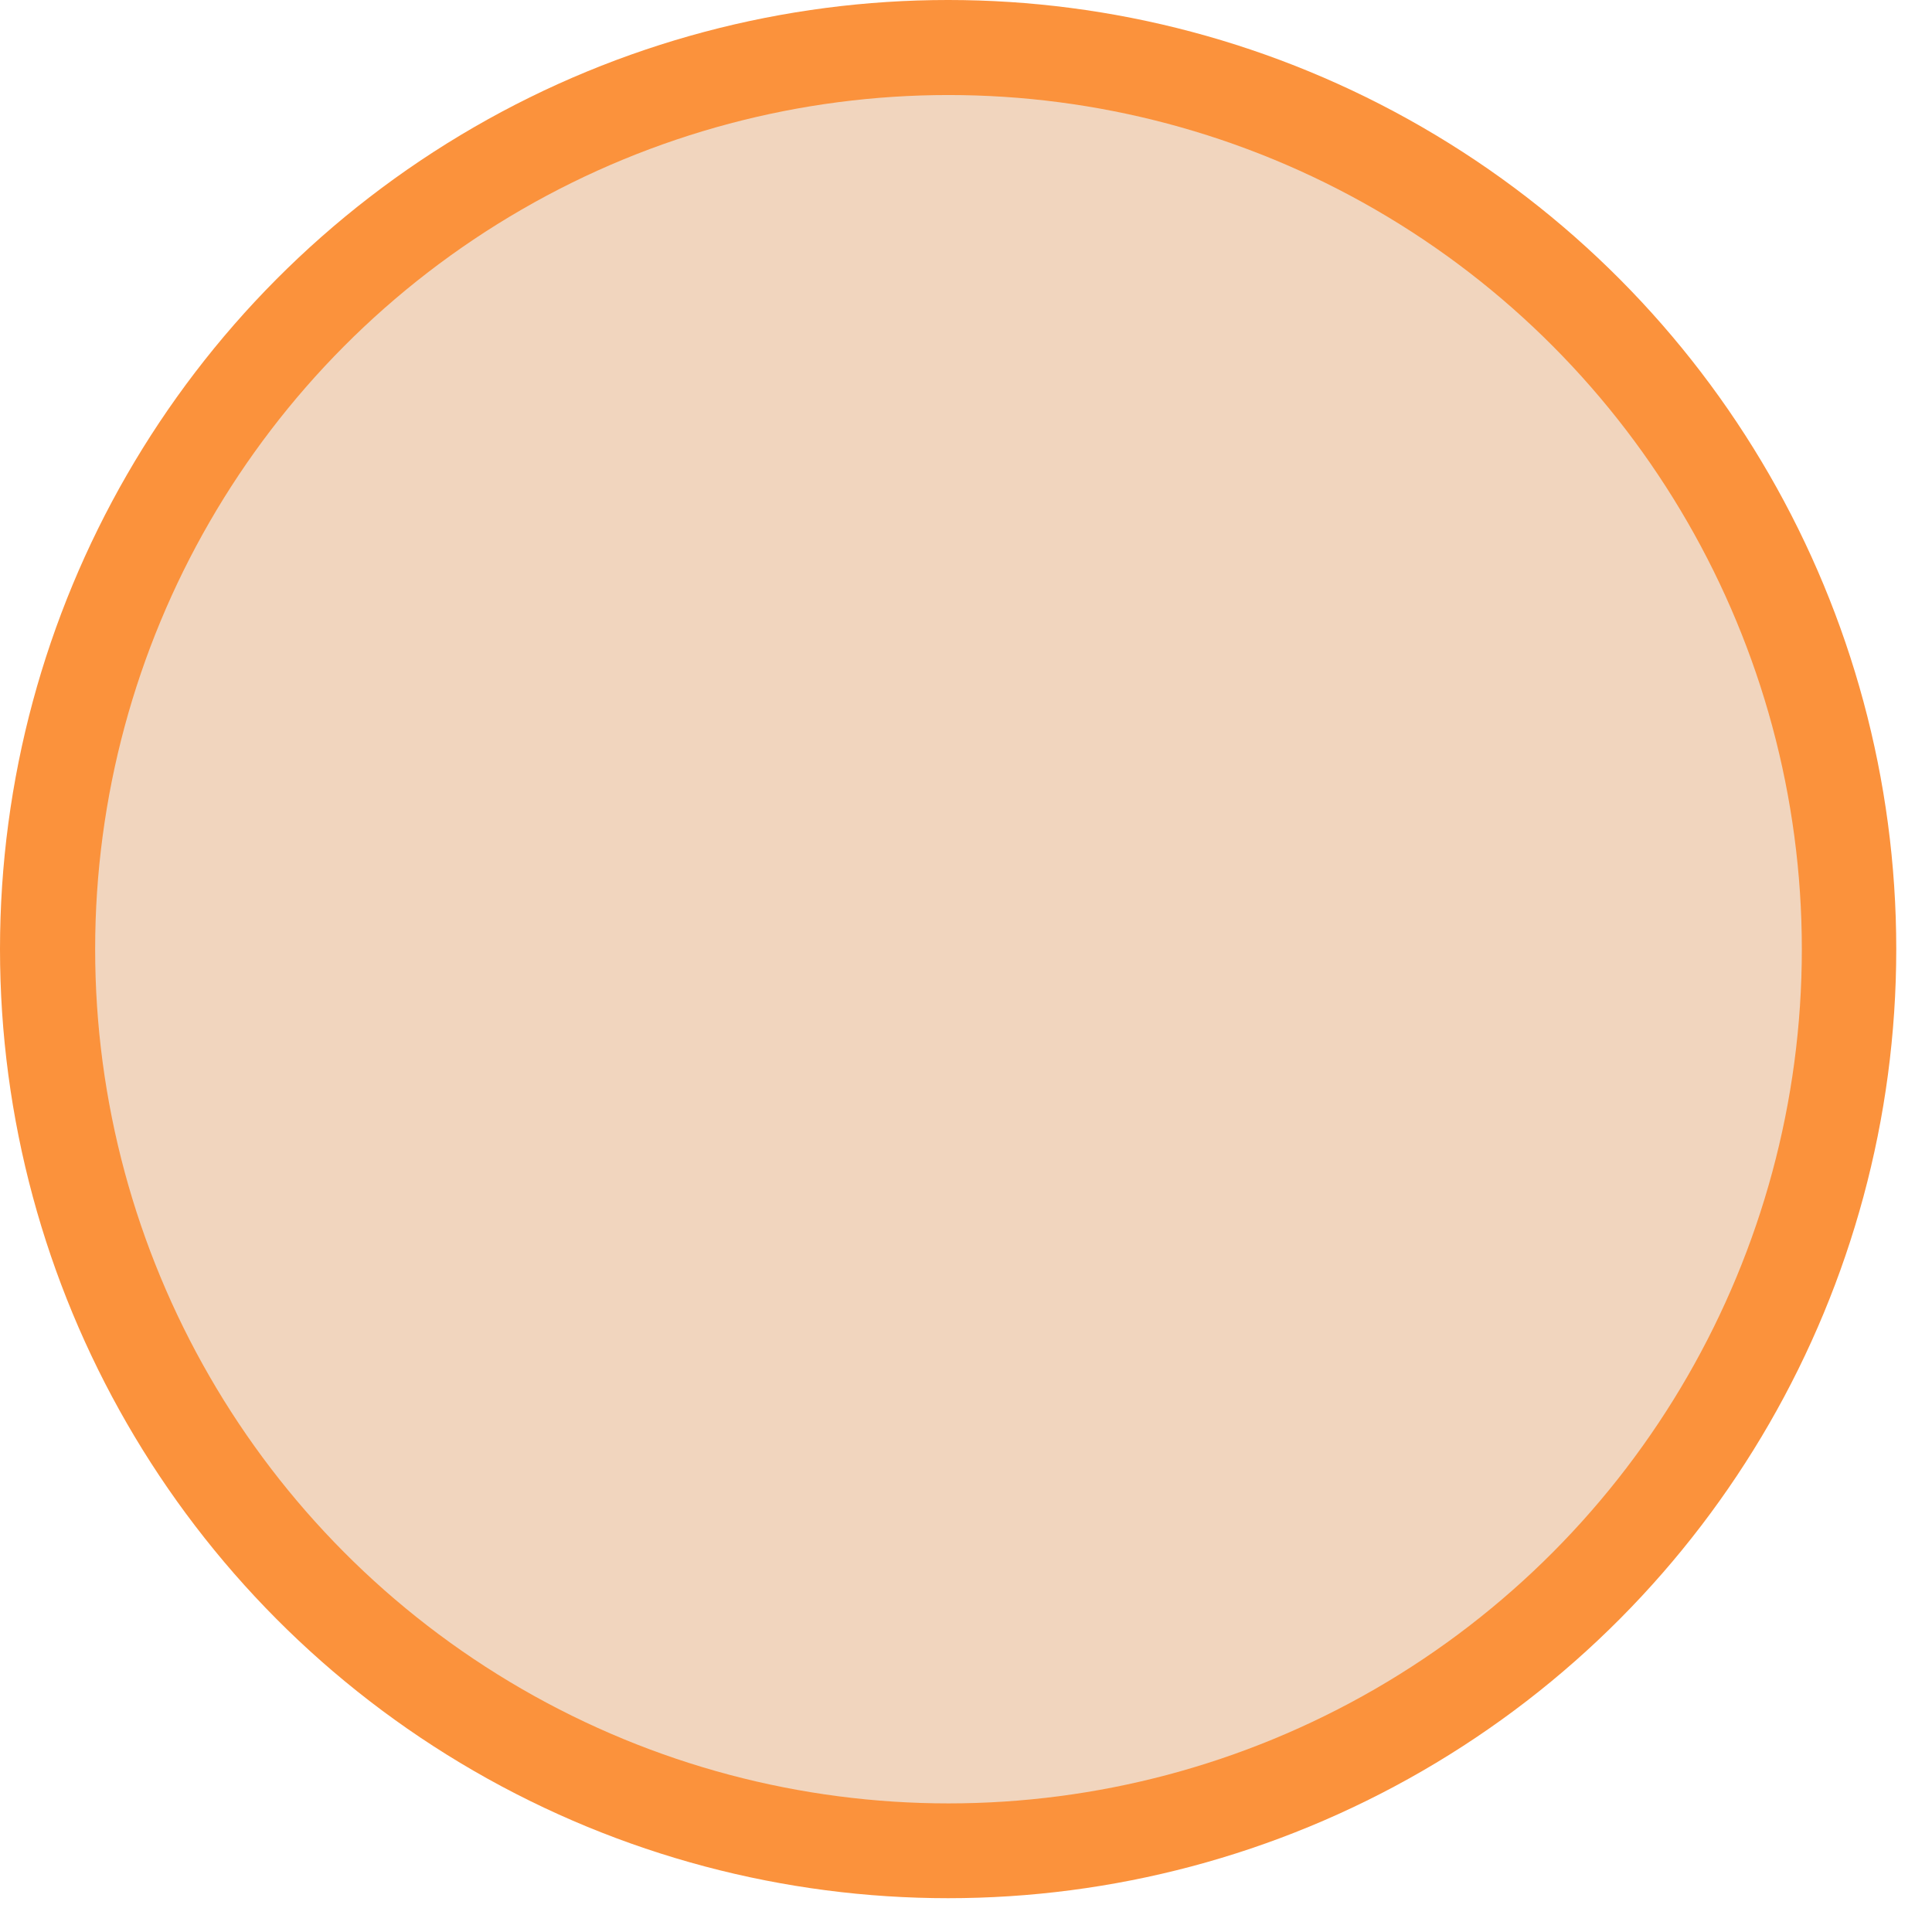 <?xml version="1.0" encoding="utf-8"?>
<svg xmlns="http://www.w3.org/2000/svg" fill="none" height="100%" overflow="visible" preserveAspectRatio="none" style="display: block;" viewBox="0 0 16 16" width="100%">
<g id="Group 1000006069">
<ellipse cx="7.852" cy="7.86" fill="#FB923C" id="Ellipse 1838" rx="7.852" ry="7.86"/>
<ellipse cx="7.855" cy="7.861" fill="#F1D5BE" id="Ellipse 1837" rx="7.067" ry="7.074"/>
</g>
</svg>